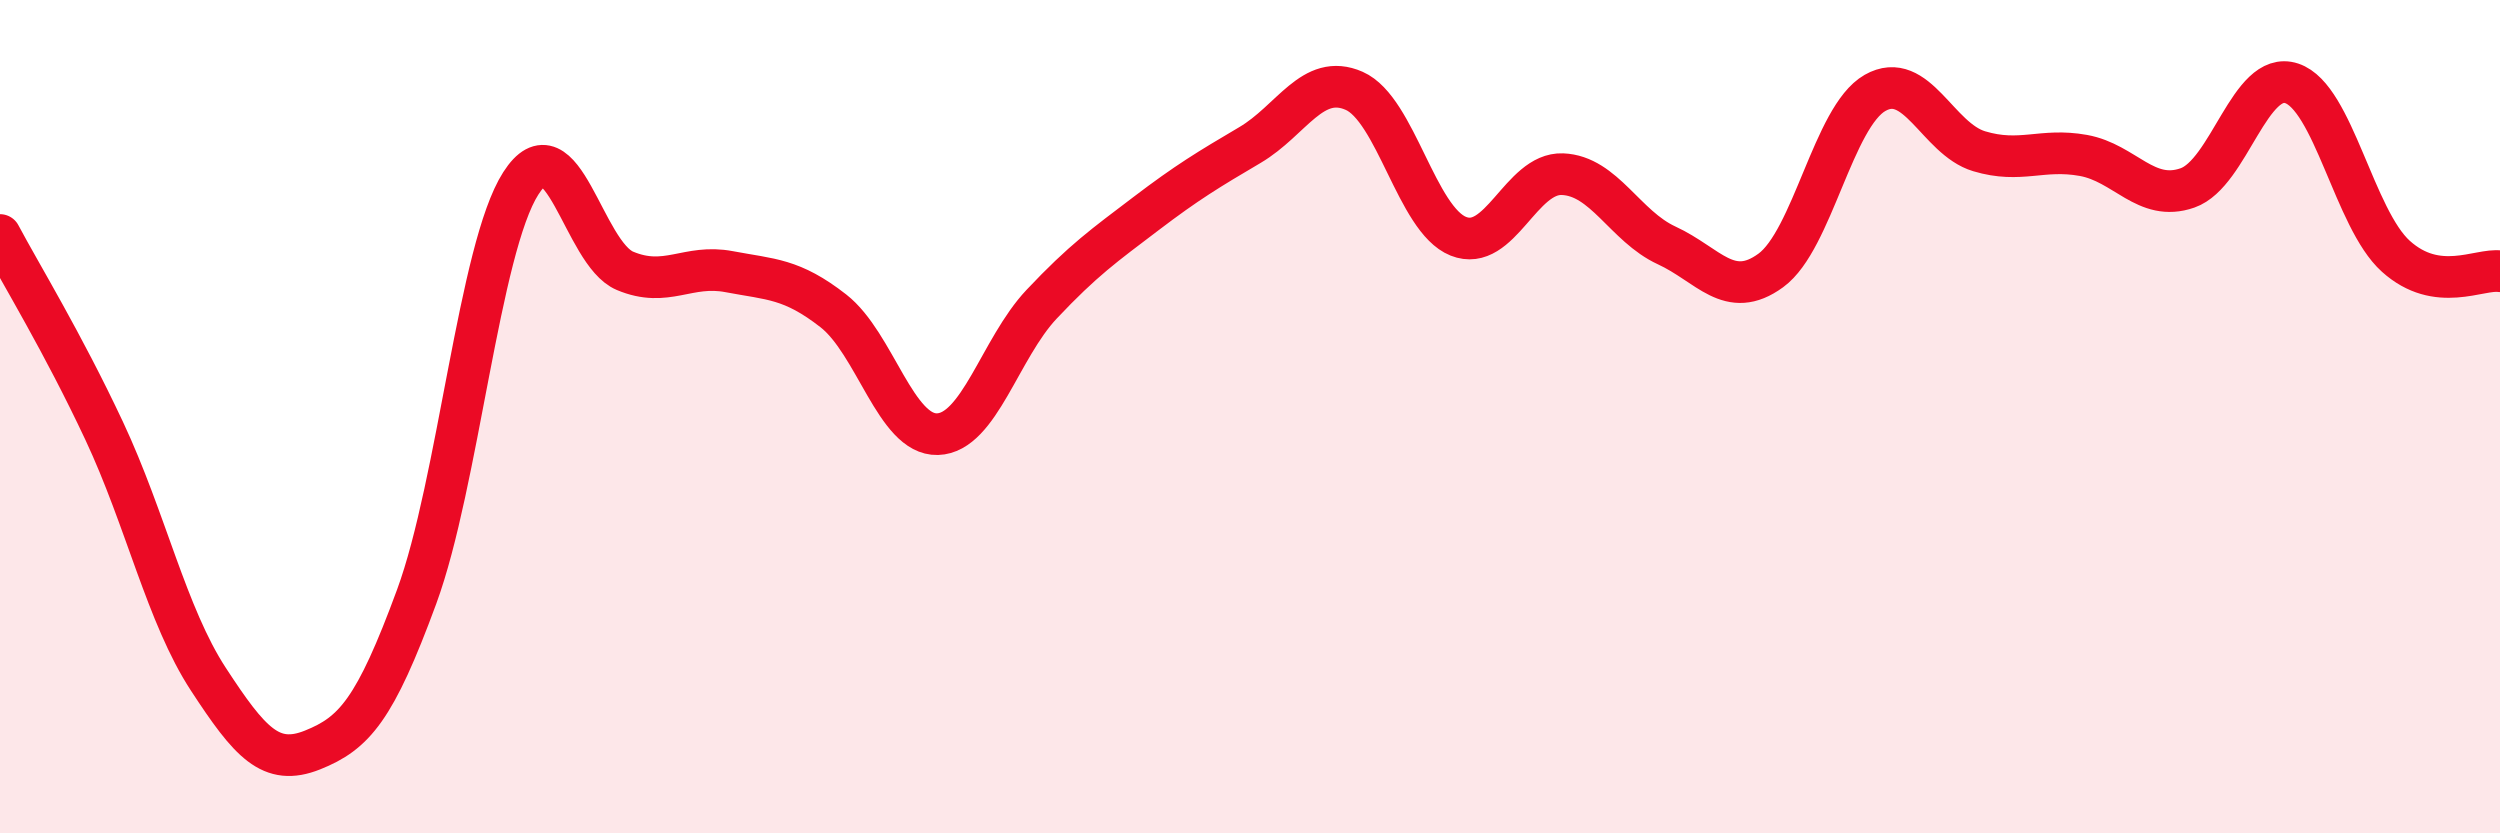 
    <svg width="60" height="20" viewBox="0 0 60 20" xmlns="http://www.w3.org/2000/svg">
      <path
        d="M 0,5.64 C 0.5,6.58 1.5,8.21 2.5,10.34 C 3.5,12.47 4,14.77 5,16.3 C 6,17.83 6.5,18.4 7.5,18 C 8.5,17.6 9,17.04 10,14.32 C 11,11.6 11.5,5.96 12.5,4.4 C 13.5,2.84 14,6.08 15,6.5 C 16,6.92 16.5,6.33 17.5,6.52 C 18.5,6.71 19,6.68 20,7.46 C 21,8.24 21.5,10.45 22.5,10.42 C 23.5,10.39 24,8.36 25,7.3 C 26,6.24 26.5,5.89 27.5,5.13 C 28.5,4.37 29,4.07 30,3.48 C 31,2.89 31.5,1.74 32.5,2.18 C 33.5,2.62 34,5.27 35,5.67 C 36,6.07 36.5,4.14 37.5,4.18 C 38.5,4.22 39,5.43 40,5.89 C 41,6.35 41.5,7.22 42.5,6.49 C 43.5,5.76 44,2.8 45,2.23 C 46,1.66 46.5,3.33 47.5,3.63 C 48.5,3.93 49,3.55 50,3.73 C 51,3.91 51.5,4.86 52.5,4.51 C 53.5,4.16 54,1.67 55,2 C 56,2.33 56.5,5.25 57.5,6.15 C 58.5,7.05 59.5,6.44 60,6.51L60 20L0 20Z"
        fill="#EB0A25"
        opacity="0.1"
        stroke-linecap="round"
        stroke-linejoin="round"
      />
      <path
        d="M 0,5.64 C 0.5,6.58 1.5,8.21 2.5,10.34 C 3.5,12.47 4,14.77 5,16.3 C 6,17.83 6.5,18.4 7.5,18 C 8.5,17.6 9,17.04 10,14.32 C 11,11.6 11.5,5.96 12.5,4.4 C 13.5,2.84 14,6.08 15,6.5 C 16,6.92 16.5,6.33 17.5,6.52 C 18.5,6.71 19,6.68 20,7.46 C 21,8.24 21.5,10.45 22.5,10.42 C 23.5,10.39 24,8.36 25,7.3 C 26,6.24 26.5,5.89 27.5,5.13 C 28.5,4.37 29,4.07 30,3.48 C 31,2.89 31.5,1.74 32.5,2.18 C 33.5,2.62 34,5.27 35,5.67 C 36,6.07 36.5,4.14 37.5,4.18 C 38.5,4.22 39,5.43 40,5.89 C 41,6.35 41.5,7.22 42.5,6.49 C 43.5,5.76 44,2.8 45,2.23 C 46,1.66 46.5,3.33 47.5,3.63 C 48.5,3.93 49,3.55 50,3.73 C 51,3.91 51.5,4.86 52.5,4.51 C 53.5,4.16 54,1.67 55,2 C 56,2.33 56.5,5.25 57.5,6.15 C 58.5,7.05 59.5,6.44 60,6.51"
        stroke="#EB0A25"
        stroke-width="1"
        fill="none"
        stroke-linecap="round"
        stroke-linejoin="round"
      />
    </svg>
  